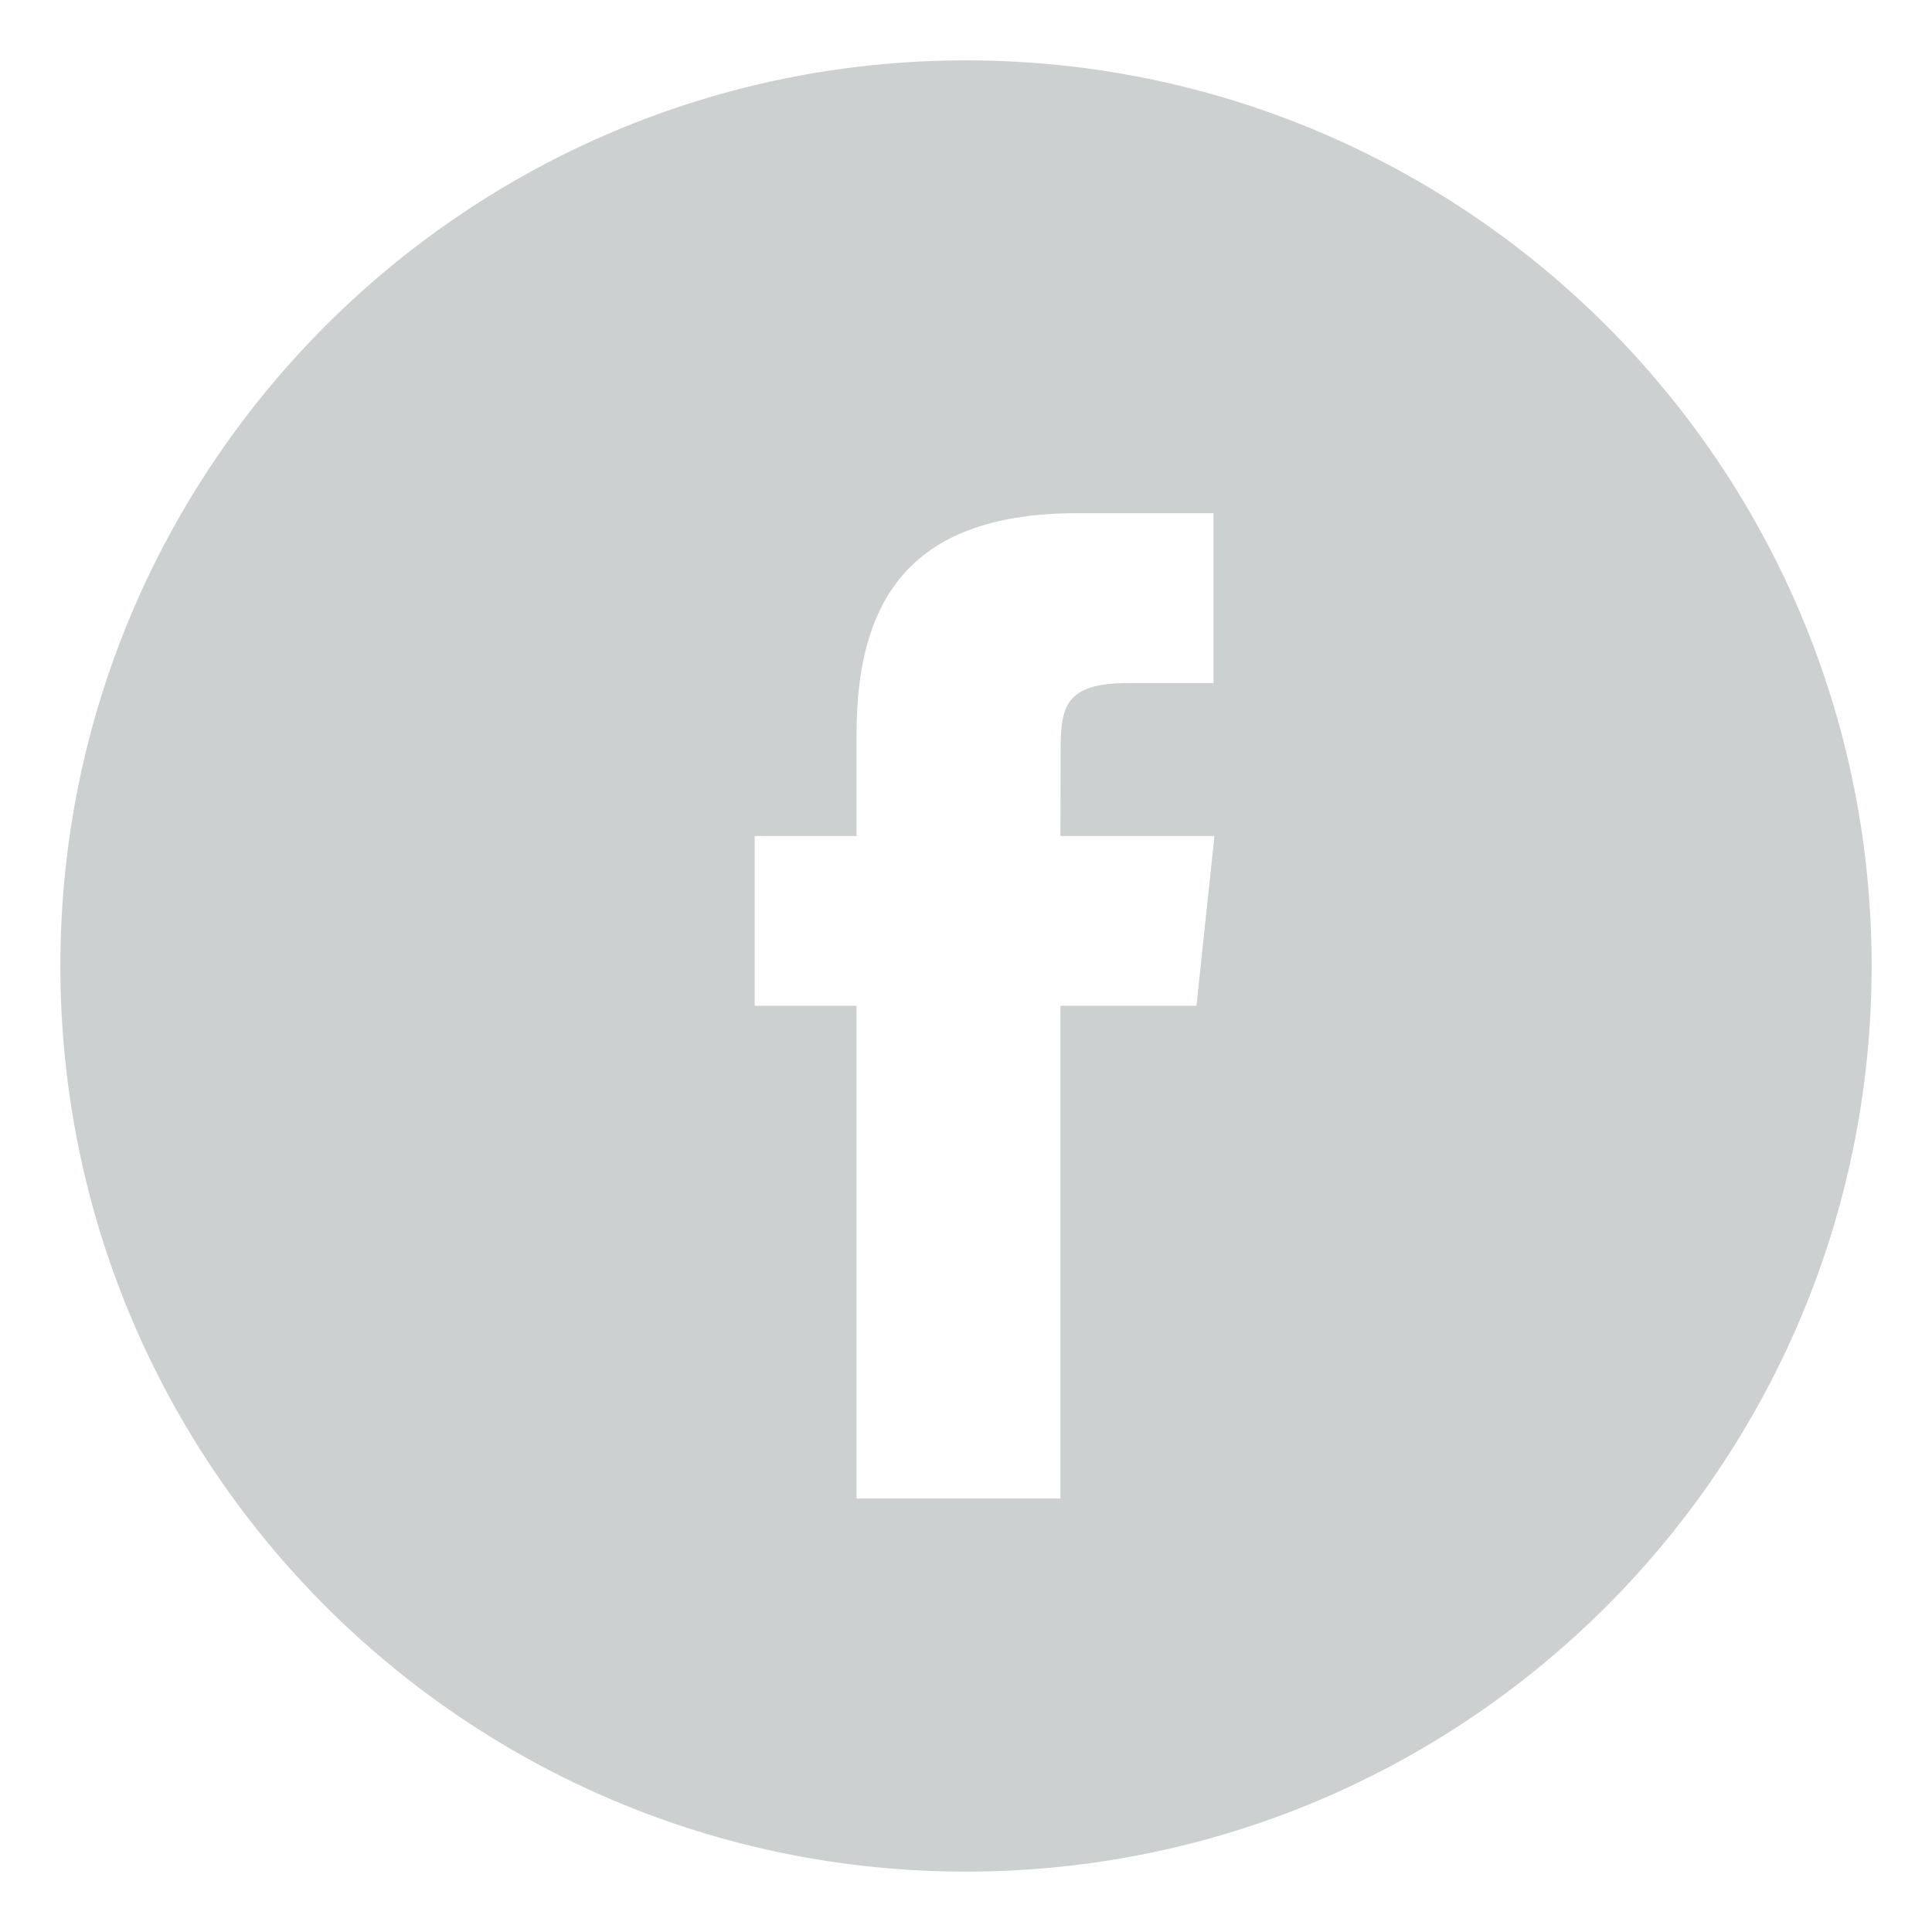 <svg width="32" height="32" viewBox="0 0 32 32" fill="none" xmlns="http://www.w3.org/2000/svg">
<path fill-rule="evenodd" clip-rule="evenodd" d="M16 1C7.716 1 1 7.716 1 16C1 24.284 7.716 31 16 31C24.284 31 31 24.284 31 16C31 7.716 24.284 1 16 1ZM17.564 16.659V24.82H14.187V16.659H12.5V13.847H14.187V12.159C14.187 9.864 15.14 8.5 17.846 8.5H20.099V11.313H18.691C17.637 11.313 17.567 11.706 17.567 12.439L17.564 13.847H20.115L19.817 16.659H17.564Z" fill="#CDD0D1"/>
</svg>
